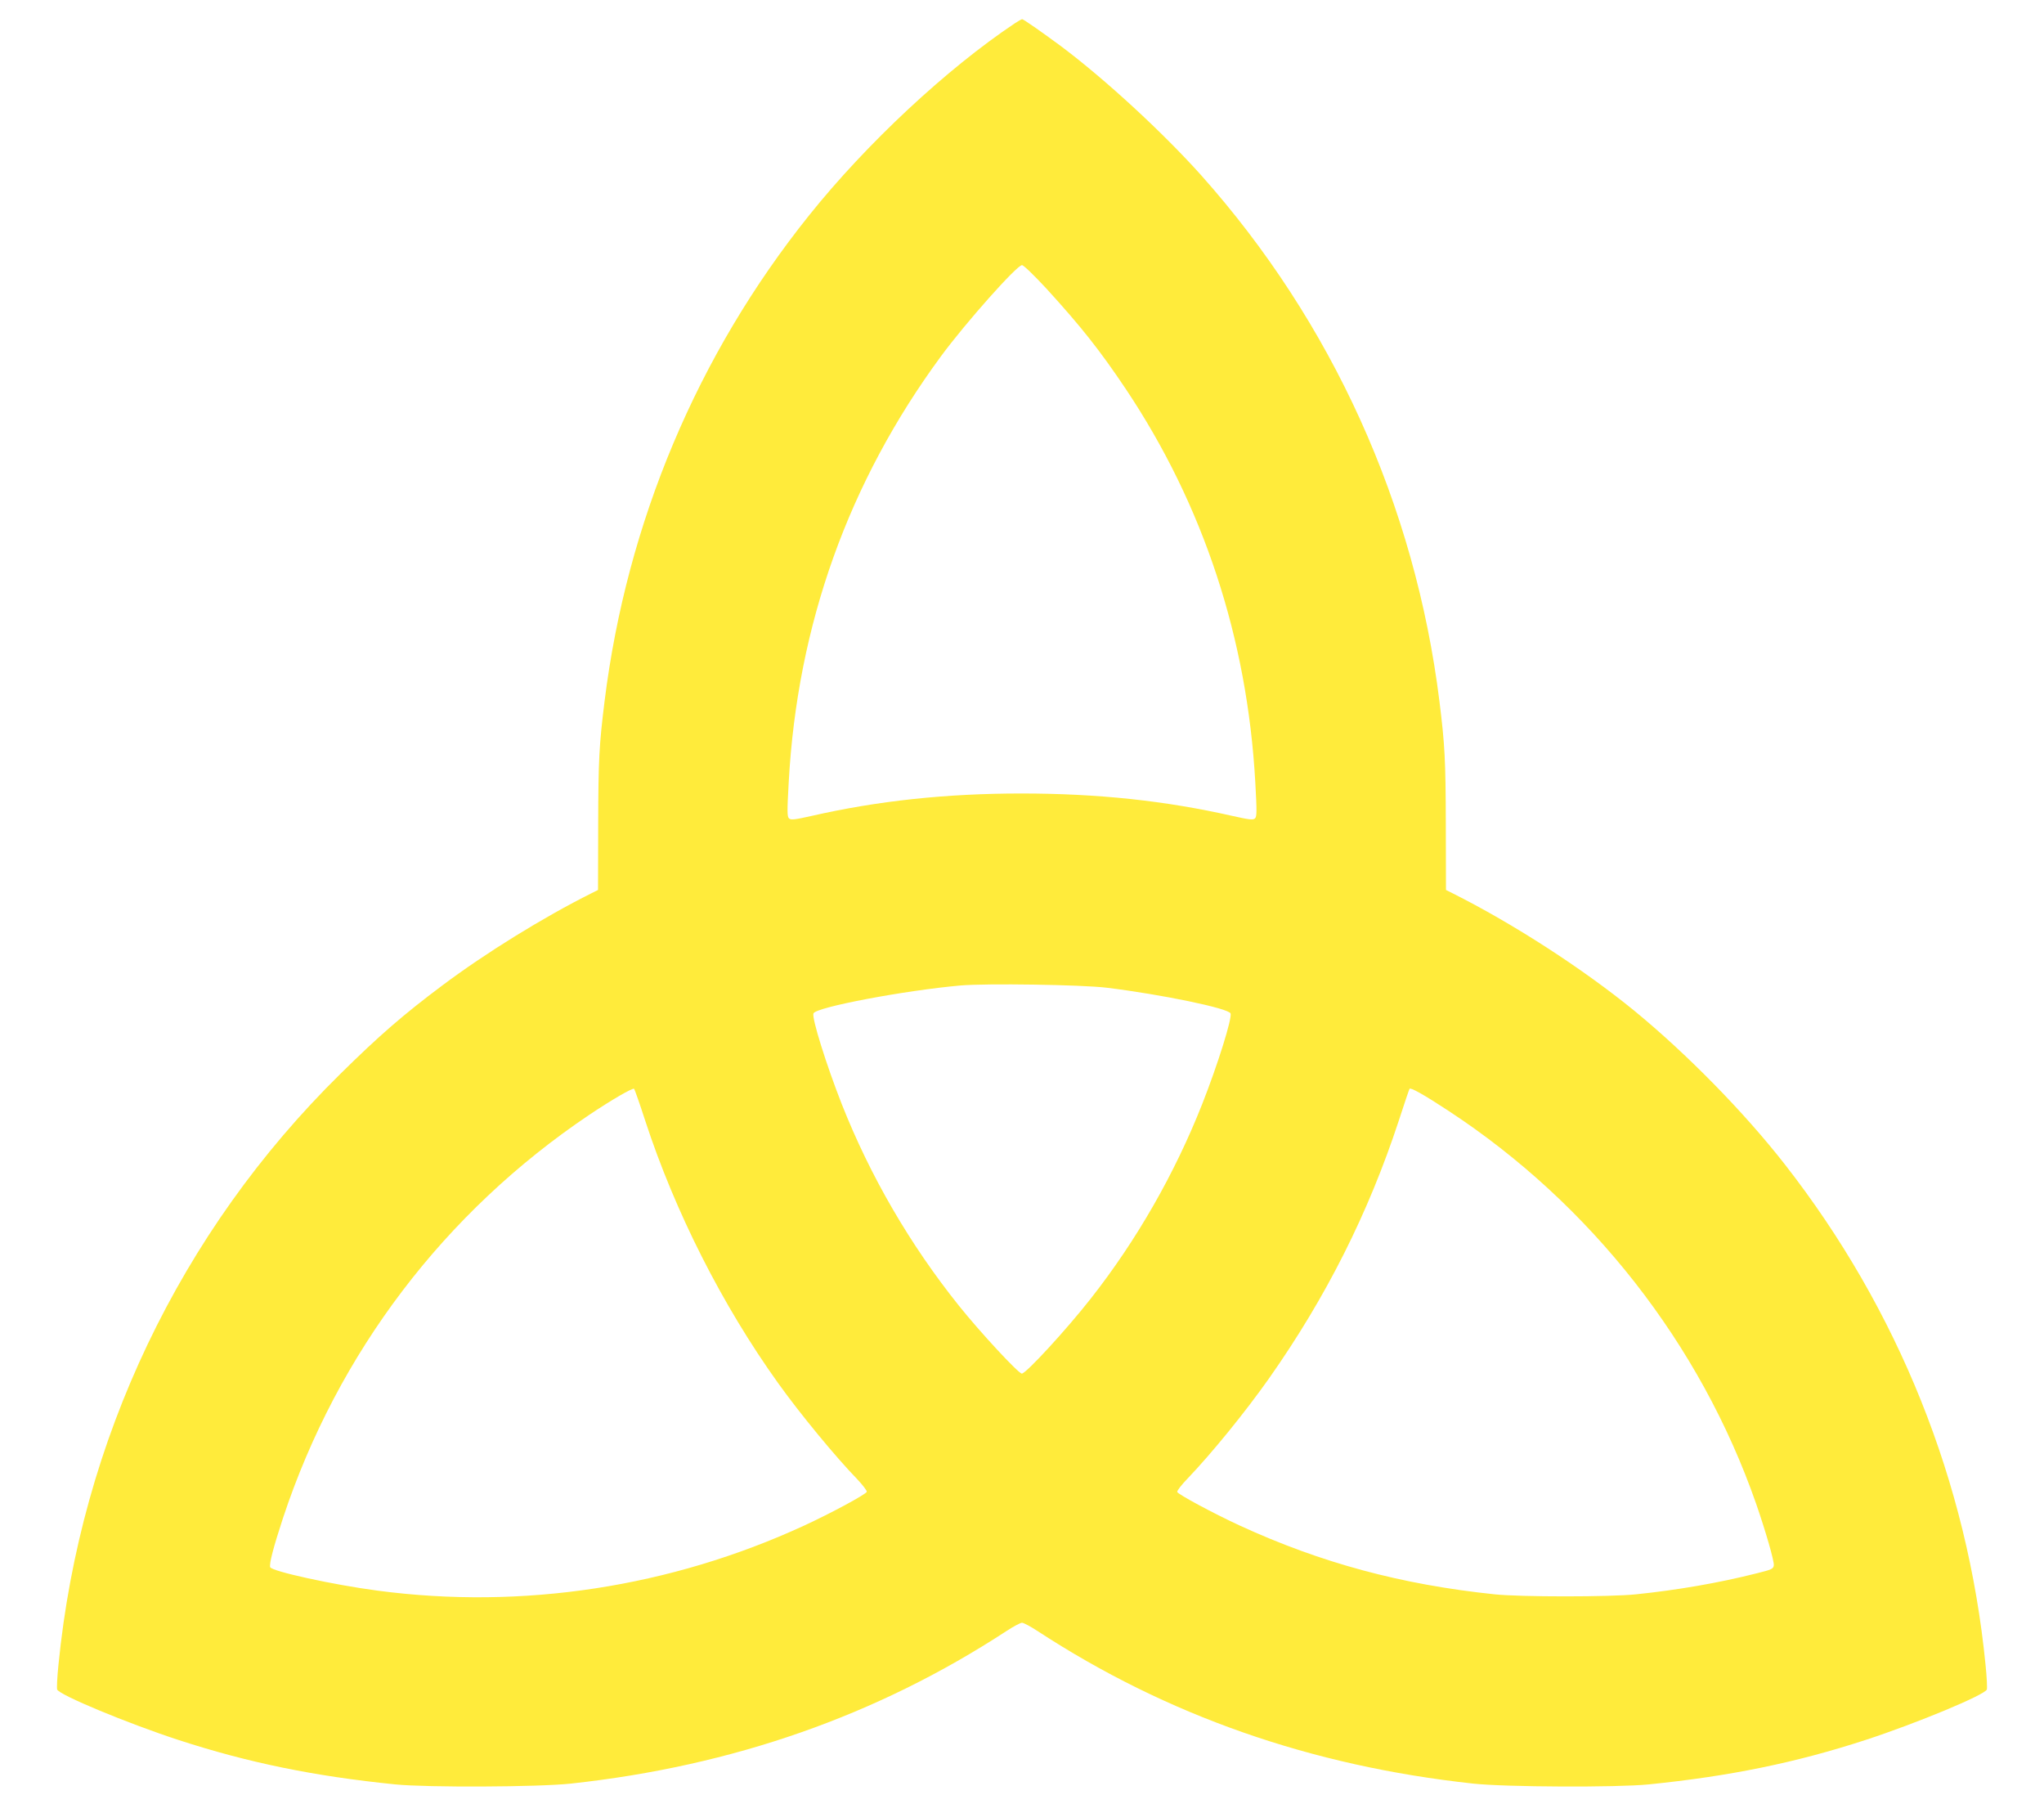 <?xml version="1.0" standalone="no"?>
<!DOCTYPE svg PUBLIC "-//W3C//DTD SVG 20010904//EN"
 "http://www.w3.org/TR/2001/REC-SVG-20010904/DTD/svg10.dtd">
<svg version="1.0" xmlns="http://www.w3.org/2000/svg"
 width="1280pt" height="1124pt" viewBox="0 0 1280 1124"
 preserveAspectRatio="xMidYMid meet">
<g transform="translate(0,1124) scale(0.1,-0.1)"
fill="#ffeb3b" stroke="none">
<path d="M6355 11094 c-424 -283 -928 -752 -1288 -1202 -700 -873 -1142 -1924
-1281 -3042 -34 -274 -39 -368 -40 -769 l-1 -413 -40 -20 c-302 -151 -665
-375 -938 -580 -239 -179 -393 -312 -636 -552 -1003 -987 -1626 -2293 -1765
-3700 -8 -77 -11 -146 -8 -154 13 -34 439 -211 757 -315 438 -143 854 -228
1360 -279 200 -20 895 -17 1100 5 1014 110 1918 426 2729 956 43 28 86 51 96
51 10 0 53 -23 96 -51 811 -530 1715 -846 2729 -956 205 -22 900 -25 1100 -5
506 51 922 136 1360 279 318 104 744 281 757 315 3 8 0 77 -8 154 -113 1145
-547 2225 -1257 3134 -257 329 -616 694 -944 963 -324 264 -757 544 -1138 735
l-40 20 -1 413 c-1 401 -6 495 -40 769 -153 1229 -672 2374 -1494 3295 -238
265 -592 592 -868 800 -117 87 -243 175 -251 175 -4 0 -24 -12 -46 -26z m198
-1661 c219 -240 335 -387 496 -627 487 -728 762 -1563 812 -2465 10 -180 10
-214 -2 -225 -12 -11 -36 -8 -139 15 -423 96 -846 141 -1325 141 -469 0 -900
-46 -1315 -141 -103 -23 -127 -26 -139 -15 -12 11 -12 45 -2 225 54 987 374
1881 954 2669 154 209 475 570 507 570 10 0 75 -63 153 -147z m377 -4377 c343
-42 764 -129 776 -161 11 -29 -80 -320 -177 -566 -172 -436 -411 -854 -698
-1219 -153 -195 -406 -470 -432 -470 -21 0 -262 260 -394 425 -306 382 -555
810 -734 1263 -97 247 -188 538 -177 567 14 39 572 144 921 175 163 14 759 5
915 -14z m-2890 -831 c187 -572 482 -1155 833 -1645 139 -194 360 -462 495
-601 35 -37 62 -73 60 -79 -5 -16 -224 -134 -393 -212 -836 -385 -1763 -527
-2670 -407 -280 37 -663 121 -673 147 -7 21 20 124 80 307 343 1036 1012 1916
1918 2525 140 94 273 171 281 163 4 -5 35 -93 69 -198z m5031 60 c892 -585
1577 -1459 1926 -2459 59 -170 114 -360 111 -386 -3 -23 -12 -27 -113 -52
-235 -59 -489 -103 -750 -130 -162 -17 -725 -17 -885 0 -585 61 -1088 197
-1595 430 -167 77 -388 196 -393 211 -2 7 27 45 65 84 152 159 361 416 510
627 358 509 622 1034 813 1615 34 105 64 194 67 198 6 10 89 -36 244 -138z"/>
</g>
</svg>
